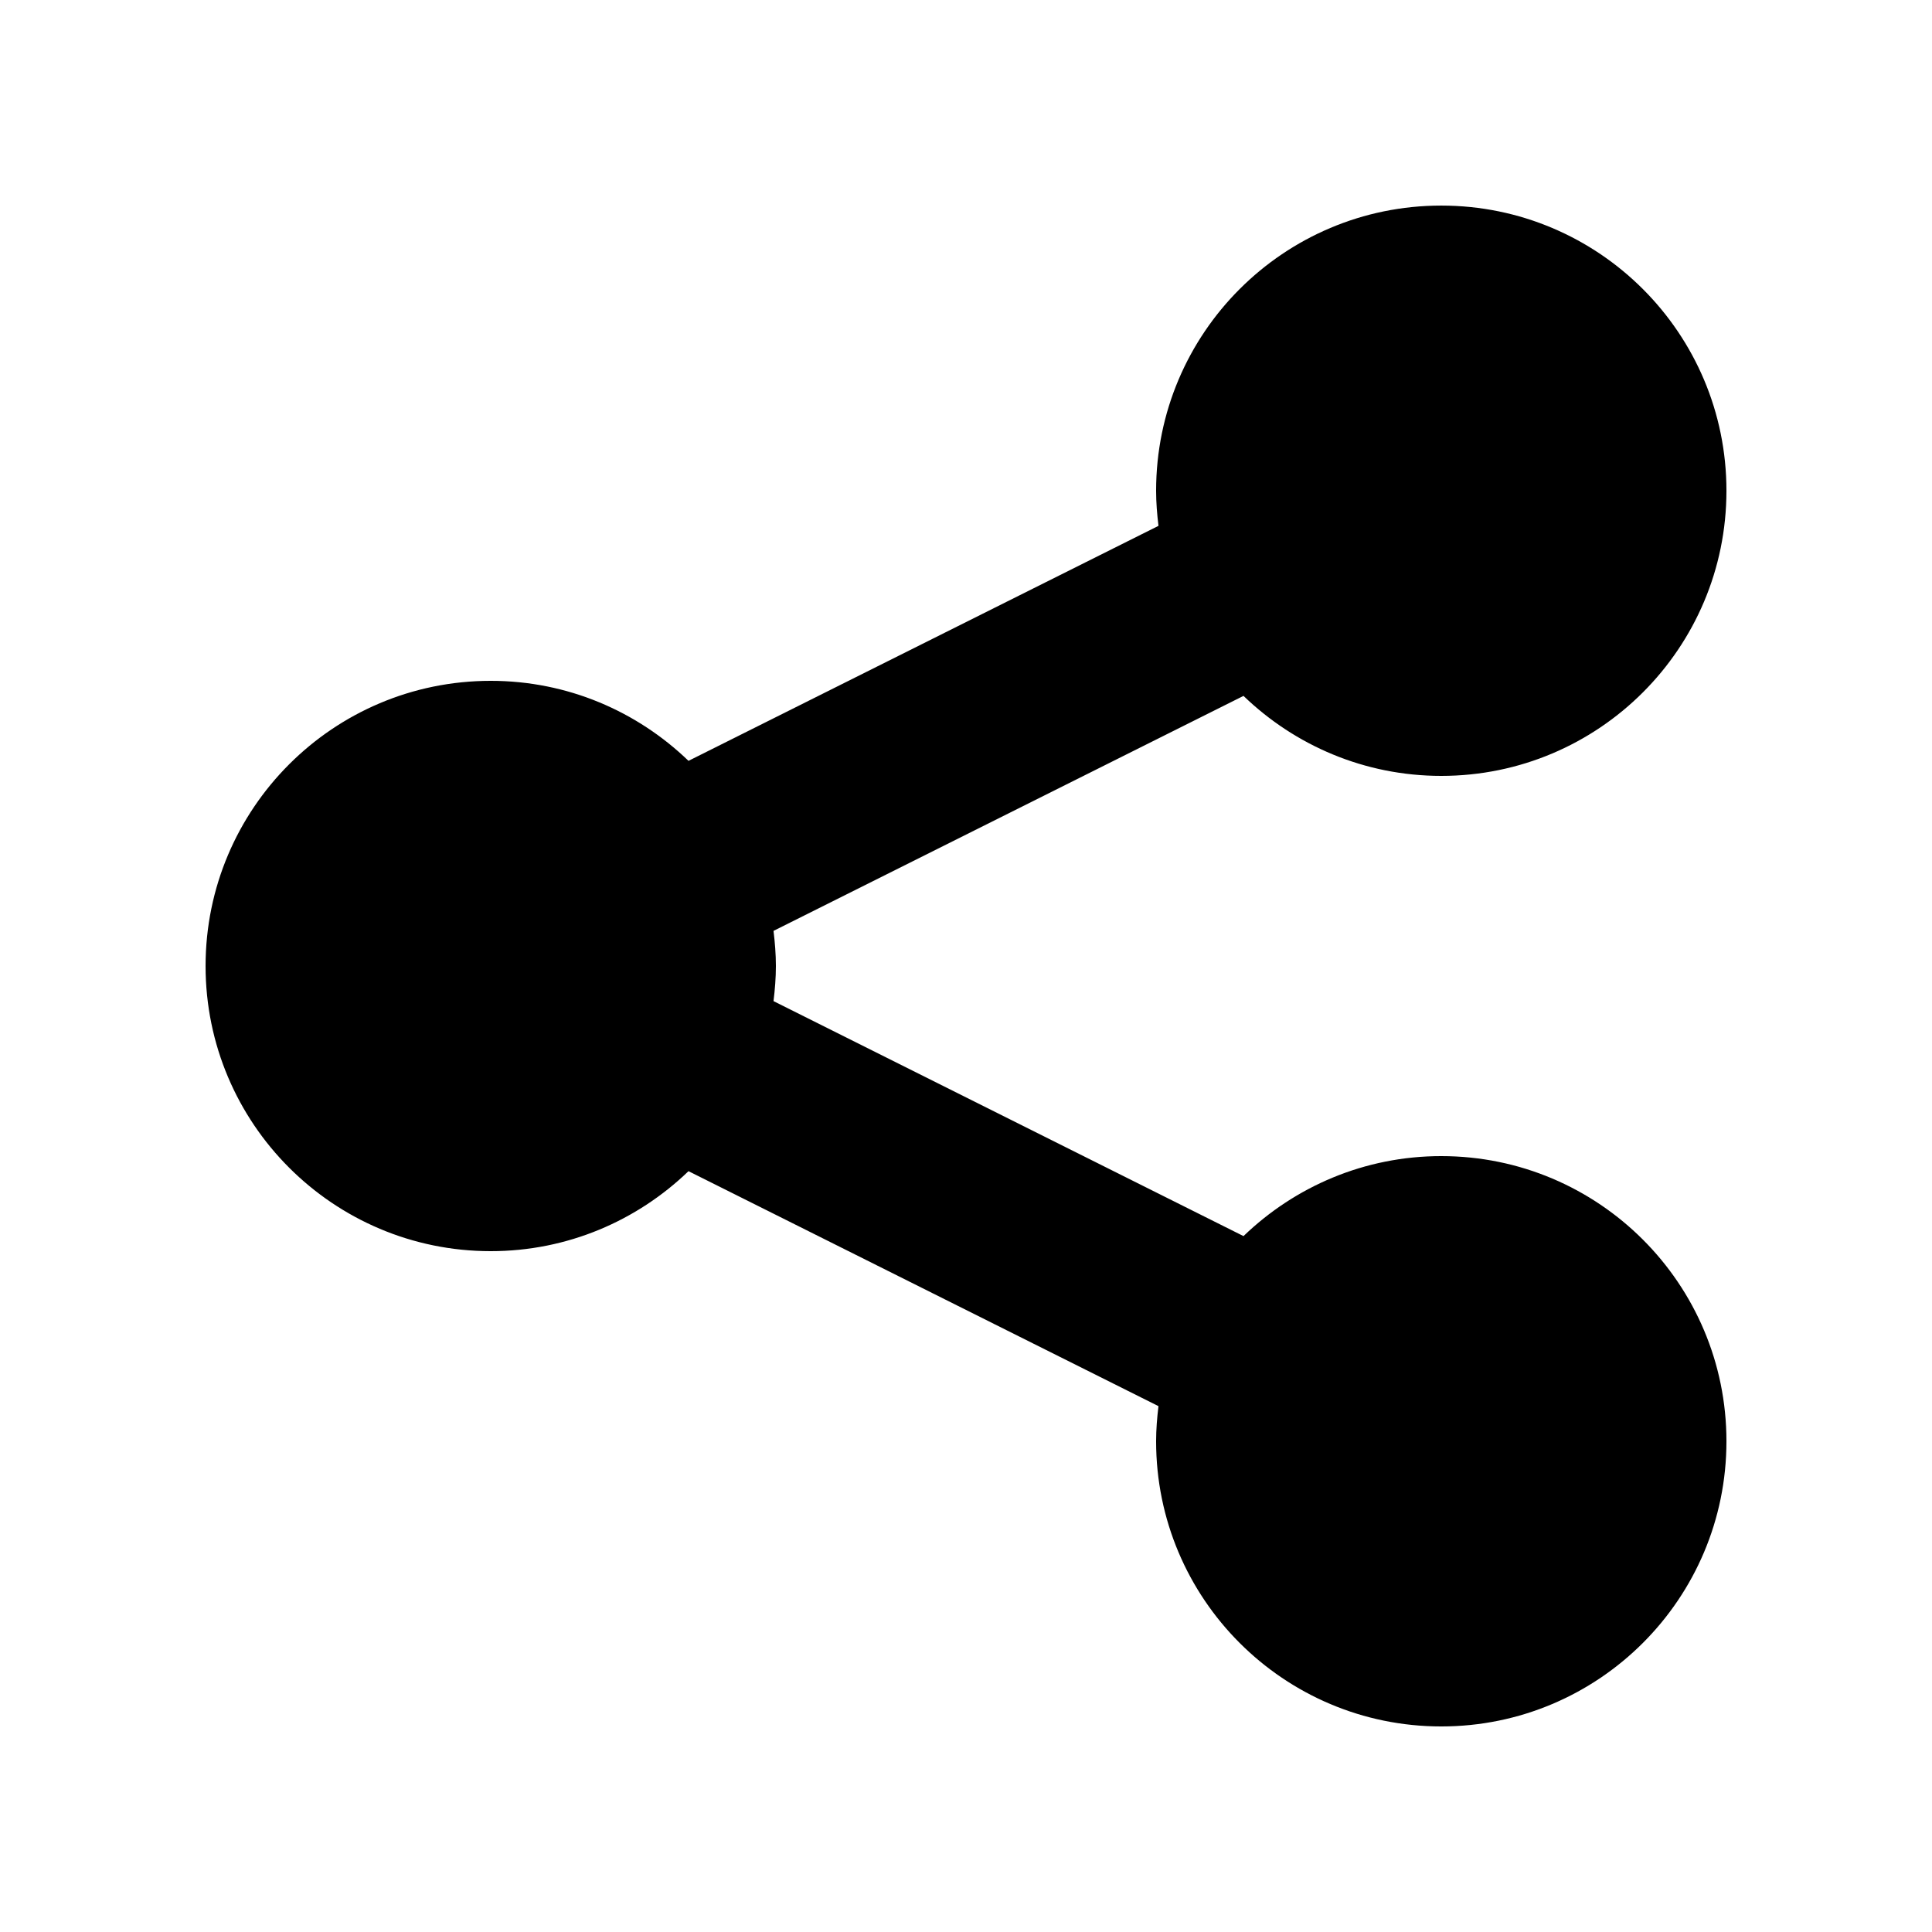 <?xml version="1.0" encoding="UTF-8"?>
<!-- Uploaded to: ICON Repo, www.svgrepo.com, Generator: ICON Repo Mixer Tools -->
<svg fill="#000000" width="800px" height="800px" version="1.1" viewBox="144 144 512 512" xmlns="http://www.w3.org/2000/svg">
 <path d="m525.95 450.38c-20.367 0-38.816 8.098-52.41 21.199l-124.55-62.273c0.371-3.055 0.629-6.148 0.629-9.305 0-3.16-0.258-6.254-0.629-9.309l124.55-62.273c13.594 13.102 32.043 21.199 52.41 21.199 41.738 0 75.574-33.836 75.574-75.57s-33.836-75.57-75.574-75.57c-41.734 0-75.57 33.836-75.57 75.57 0 3.156 0.258 6.25 0.629 9.305l-124.55 62.277c-13.594-13.105-32.043-21.203-52.41-21.203-41.734 0-75.57 33.836-75.57 75.574 0 41.734 33.836 75.57 75.57 75.57 20.367 0 38.816-8.098 52.41-21.199l124.55 62.273c-0.371 3.055-0.629 6.148-0.629 9.305 0 41.738 33.836 75.574 75.57 75.574 41.738 0 75.574-33.836 75.574-75.574 0-41.734-33.836-75.57-75.574-75.57z"/>
</svg>